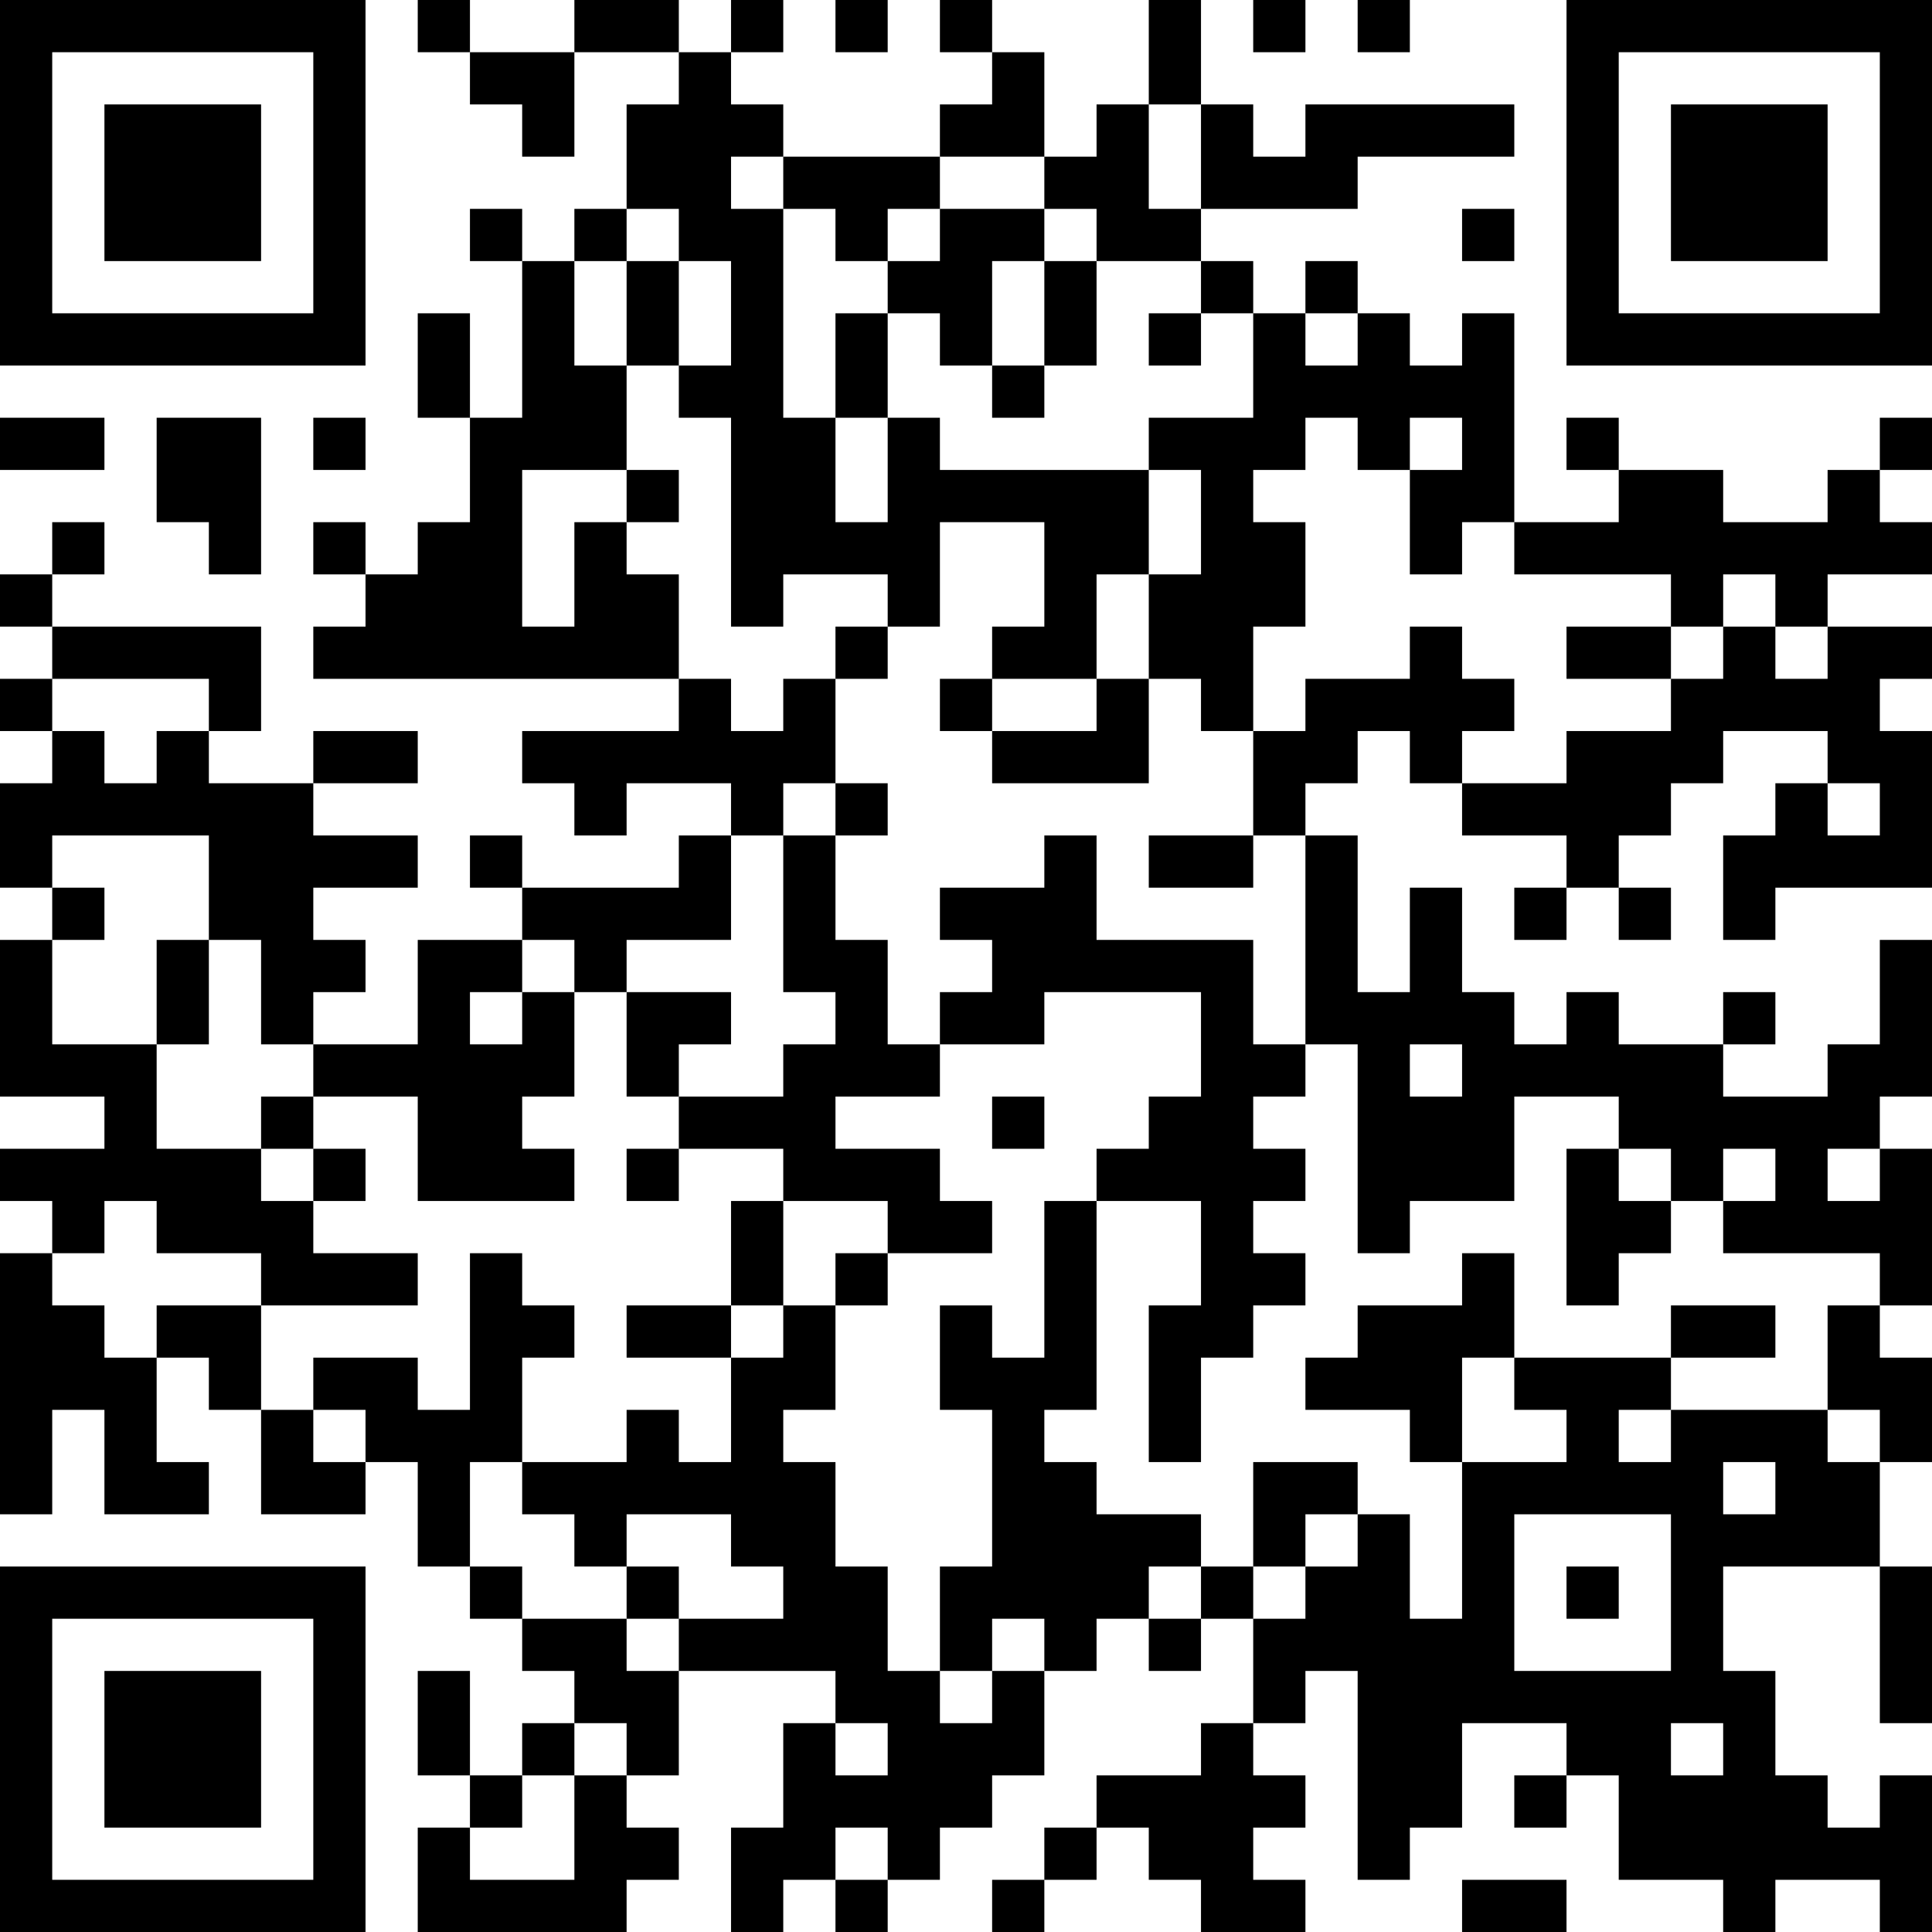 <?xml version="1.0" encoding="UTF-8"?>
<svg xmlns="http://www.w3.org/2000/svg" version="1.1" width="400" height="400" viewBox="0 0 400 400"><rect x="0" y="0" width="400" height="400" fill="#ffffff"/><g transform="scale(10.811)"><g transform="translate(0,0)"><path fill-rule="evenodd" d="M8 0L8 1L9 1L9 2L10 2L10 3L11 3L11 1L13 1L13 2L12 2L12 4L11 4L11 5L10 5L10 4L9 4L9 5L10 5L10 8L9 8L9 6L8 6L8 8L9 8L9 10L8 10L8 11L7 11L7 10L6 10L6 11L7 11L7 12L6 12L6 13L13 13L13 14L10 14L10 15L11 15L11 16L12 16L12 15L14 15L14 16L13 16L13 17L10 17L10 16L9 16L9 17L10 17L10 18L8 18L8 20L6 20L6 19L7 19L7 18L6 18L6 17L8 17L8 16L6 16L6 15L8 15L8 14L6 14L6 15L4 15L4 14L5 14L5 12L1 12L1 11L2 11L2 10L1 10L1 11L0 11L0 12L1 12L1 13L0 13L0 14L1 14L1 15L0 15L0 17L1 17L1 18L0 18L0 21L2 21L2 22L0 22L0 23L1 23L1 24L0 24L0 29L1 29L1 27L2 27L2 29L4 29L4 28L3 28L3 26L4 26L4 27L5 27L5 29L7 29L7 28L8 28L8 30L9 30L9 31L10 31L10 32L11 32L11 33L10 33L10 34L9 34L9 32L8 32L8 34L9 34L9 35L8 35L8 37L12 37L12 36L13 36L13 35L12 35L12 34L13 34L13 32L16 32L16 33L15 33L15 35L14 35L14 37L15 37L15 36L16 36L16 37L17 37L17 36L18 36L18 35L19 35L19 34L20 34L20 32L21 32L21 31L22 31L22 32L23 32L23 31L24 31L24 33L23 33L23 34L21 34L21 35L20 35L20 36L19 36L19 37L20 37L20 36L21 36L21 35L22 35L22 36L23 36L23 37L25 37L25 36L24 36L24 35L25 35L25 34L24 34L24 33L25 33L25 32L26 32L26 36L27 36L27 35L28 35L28 33L30 33L30 34L29 34L29 35L30 35L30 34L31 34L31 36L33 36L33 37L34 37L34 36L36 36L36 37L37 37L37 34L36 34L36 35L35 35L35 34L34 34L34 32L33 32L33 30L36 30L36 33L37 33L37 30L36 30L36 28L37 28L37 26L36 26L36 25L37 25L37 22L36 22L36 21L37 21L37 18L36 18L36 20L35 20L35 21L33 21L33 20L34 20L34 19L33 19L33 20L31 20L31 19L30 19L30 20L29 20L29 19L28 19L28 17L27 17L27 19L26 19L26 16L25 16L25 15L26 15L26 14L27 14L27 15L28 15L28 16L30 16L30 17L29 17L29 18L30 18L30 17L31 17L31 18L32 18L32 17L31 17L31 16L32 16L32 15L33 15L33 14L35 14L35 15L34 15L34 16L33 16L33 18L34 18L34 17L37 17L37 14L36 14L36 13L37 13L37 12L35 12L35 11L37 11L37 10L36 10L36 9L37 9L37 8L36 8L36 9L35 9L35 10L33 10L33 9L31 9L31 8L30 8L30 9L31 9L31 10L29 10L29 6L28 6L28 7L27 7L27 6L26 6L26 5L25 5L25 6L24 6L24 5L23 5L23 4L26 4L26 3L29 3L29 2L25 2L25 3L24 3L24 2L23 2L23 0L22 0L22 2L21 2L21 3L20 3L20 1L19 1L19 0L18 0L18 1L19 1L19 2L18 2L18 3L15 3L15 2L14 2L14 1L15 1L15 0L14 0L14 1L13 1L13 0L11 0L11 1L9 1L9 0ZM16 0L16 1L17 1L17 0ZM24 0L24 1L25 1L25 0ZM26 0L26 1L27 1L27 0ZM22 2L22 4L23 4L23 2ZM14 3L14 4L15 4L15 8L16 8L16 10L17 10L17 8L18 8L18 9L22 9L22 11L21 11L21 13L19 13L19 12L20 12L20 10L18 10L18 12L17 12L17 11L15 11L15 12L14 12L14 8L13 8L13 7L14 7L14 5L13 5L13 4L12 4L12 5L11 5L11 7L12 7L12 9L10 9L10 12L11 12L11 10L12 10L12 11L13 11L13 13L14 13L14 14L15 14L15 13L16 13L16 15L15 15L15 16L14 16L14 18L12 18L12 19L11 19L11 18L10 18L10 19L9 19L9 20L10 20L10 19L11 19L11 21L10 21L10 22L11 22L11 23L8 23L8 21L6 21L6 20L5 20L5 18L4 18L4 16L1 16L1 17L2 17L2 18L1 18L1 20L3 20L3 22L5 22L5 23L6 23L6 24L8 24L8 25L5 25L5 24L3 24L3 23L2 23L2 24L1 24L1 25L2 25L2 26L3 26L3 25L5 25L5 27L6 27L6 28L7 28L7 27L6 27L6 26L8 26L8 27L9 27L9 24L10 24L10 25L11 25L11 26L10 26L10 28L9 28L9 30L10 30L10 31L12 31L12 32L13 32L13 31L15 31L15 30L14 30L14 29L12 29L12 30L11 30L11 29L10 29L10 28L12 28L12 27L13 27L13 28L14 28L14 26L15 26L15 25L16 25L16 27L15 27L15 28L16 28L16 30L17 30L17 32L18 32L18 33L19 33L19 32L20 32L20 31L19 31L19 32L18 32L18 30L19 30L19 27L18 27L18 25L19 25L19 26L20 26L20 23L21 23L21 27L20 27L20 28L21 28L21 29L23 29L23 30L22 30L22 31L23 31L23 30L24 30L24 31L25 31L25 30L26 30L26 29L27 29L27 31L28 31L28 28L30 28L30 27L29 27L29 26L32 26L32 27L31 27L31 28L32 28L32 27L35 27L35 28L36 28L36 27L35 27L35 25L36 25L36 24L33 24L33 23L34 23L34 22L33 22L33 23L32 23L32 22L31 22L31 21L29 21L29 23L27 23L27 24L26 24L26 20L25 20L25 16L24 16L24 14L25 14L25 13L27 13L27 12L28 12L28 13L29 13L29 14L28 14L28 15L30 15L30 14L32 14L32 13L33 13L33 12L34 12L34 13L35 13L35 12L34 12L34 11L33 11L33 12L32 12L32 11L29 11L29 10L28 10L28 11L27 11L27 9L28 9L28 8L27 8L27 9L26 9L26 8L25 8L25 9L24 9L24 10L25 10L25 12L24 12L24 14L23 14L23 13L22 13L22 11L23 11L23 9L22 9L22 8L24 8L24 6L23 6L23 5L21 5L21 4L20 4L20 3L18 3L18 4L17 4L17 5L16 5L16 4L15 4L15 3ZM18 4L18 5L17 5L17 6L16 6L16 8L17 8L17 6L18 6L18 7L19 7L19 8L20 8L20 7L21 7L21 5L20 5L20 4ZM28 4L28 5L29 5L29 4ZM12 5L12 7L13 7L13 5ZM19 5L19 7L20 7L20 5ZM22 6L22 7L23 7L23 6ZM25 6L25 7L26 7L26 6ZM0 8L0 9L2 9L2 8ZM3 8L3 10L4 10L4 11L5 11L5 8ZM6 8L6 9L7 9L7 8ZM12 9L12 10L13 10L13 9ZM16 12L16 13L17 13L17 12ZM30 12L30 13L32 13L32 12ZM1 13L1 14L2 14L2 15L3 15L3 14L4 14L4 13ZM18 13L18 14L19 14L19 15L22 15L22 13L21 13L21 14L19 14L19 13ZM16 15L16 16L15 16L15 19L16 19L16 20L15 20L15 21L13 21L13 20L14 20L14 19L12 19L12 21L13 21L13 22L12 22L12 23L13 23L13 22L15 22L15 23L14 23L14 25L12 25L12 26L14 26L14 25L15 25L15 23L17 23L17 24L16 24L16 25L17 25L17 24L19 24L19 23L18 23L18 22L16 22L16 21L18 21L18 20L20 20L20 19L23 19L23 21L22 21L22 22L21 22L21 23L23 23L23 25L22 25L22 28L23 28L23 26L24 26L24 25L25 25L25 24L24 24L24 23L25 23L25 22L24 22L24 21L25 21L25 20L24 20L24 18L21 18L21 16L20 16L20 17L18 17L18 18L19 18L19 19L18 19L18 20L17 20L17 18L16 18L16 16L17 16L17 15ZM35 15L35 16L36 16L36 15ZM22 16L22 17L24 17L24 16ZM3 18L3 20L4 20L4 18ZM27 20L27 21L28 21L28 20ZM5 21L5 22L6 22L6 23L7 23L7 22L6 22L6 21ZM19 21L19 22L20 22L20 21ZM30 22L30 25L31 25L31 24L32 24L32 23L31 23L31 22ZM35 22L35 23L36 23L36 22ZM28 24L28 25L26 25L26 26L25 26L25 27L27 27L27 28L28 28L28 26L29 26L29 24ZM32 25L32 26L34 26L34 25ZM24 28L24 30L25 30L25 29L26 29L26 28ZM33 28L33 29L34 29L34 28ZM29 29L29 32L32 32L32 29ZM12 30L12 31L13 31L13 30ZM30 30L30 31L31 31L31 30ZM11 33L11 34L10 34L10 35L9 35L9 36L11 36L11 34L12 34L12 33ZM16 33L16 34L17 34L17 33ZM32 33L32 34L33 34L33 33ZM16 35L16 36L17 36L17 35ZM28 36L28 37L30 37L30 36ZM0 0L0 7L7 7L7 0ZM1 1L1 6L6 6L6 1ZM2 2L2 5L5 5L5 2ZM30 0L30 7L37 7L37 0ZM31 1L31 6L36 6L36 1ZM32 2L32 5L35 5L35 2ZM0 30L0 37L7 37L7 30ZM1 31L1 36L6 36L6 31ZM2 32L2 35L5 35L5 32Z" fill="#000000"/></g></g></svg>
